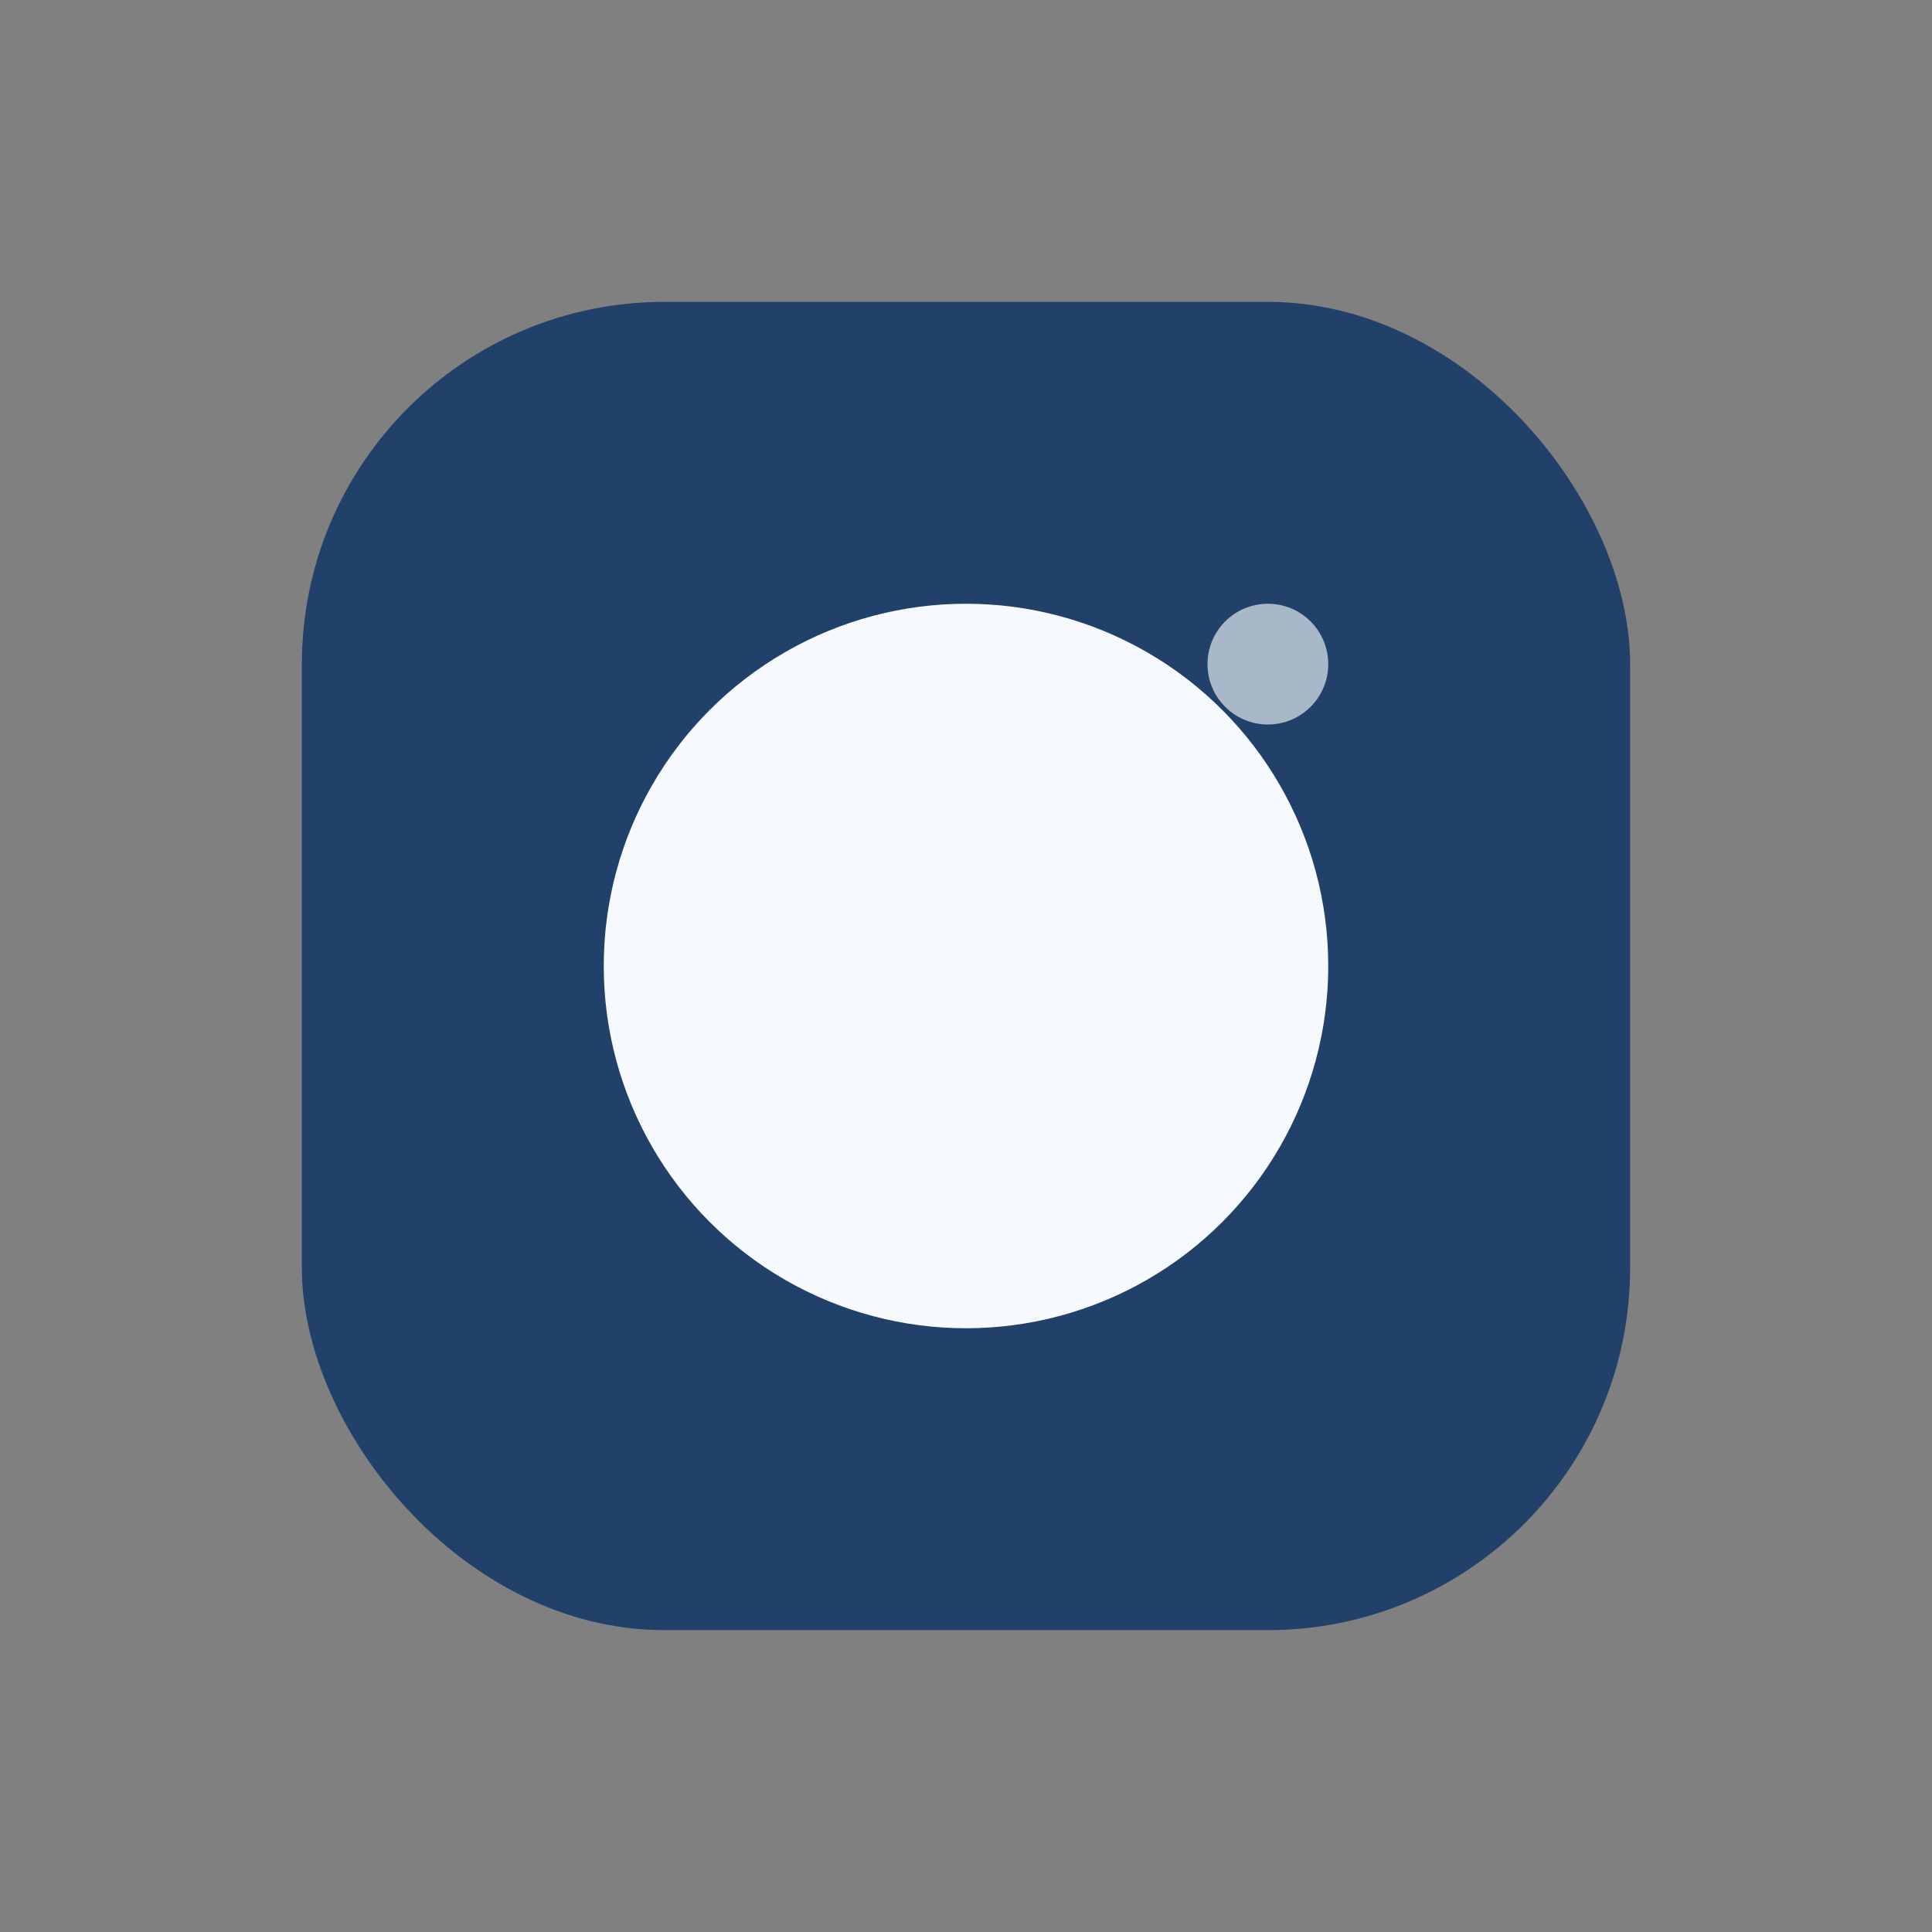 <?xml version="1.0" encoding="UTF-8"?>
<svg xmlns="http://www.w3.org/2000/svg" width="32" height="32" viewBox="0 0 32 32"><rect x="0" y="0" width="32" height="32" fill="#808080" stroke="none"/><rect x="5" y="5" width="22" height="22" rx="6" fill="#22416A"/><circle cx="16" cy="16" r="6" fill="#F6FAFF"/><circle cx="21" cy="11" r="1" fill="#A9B8C8"/></svg>